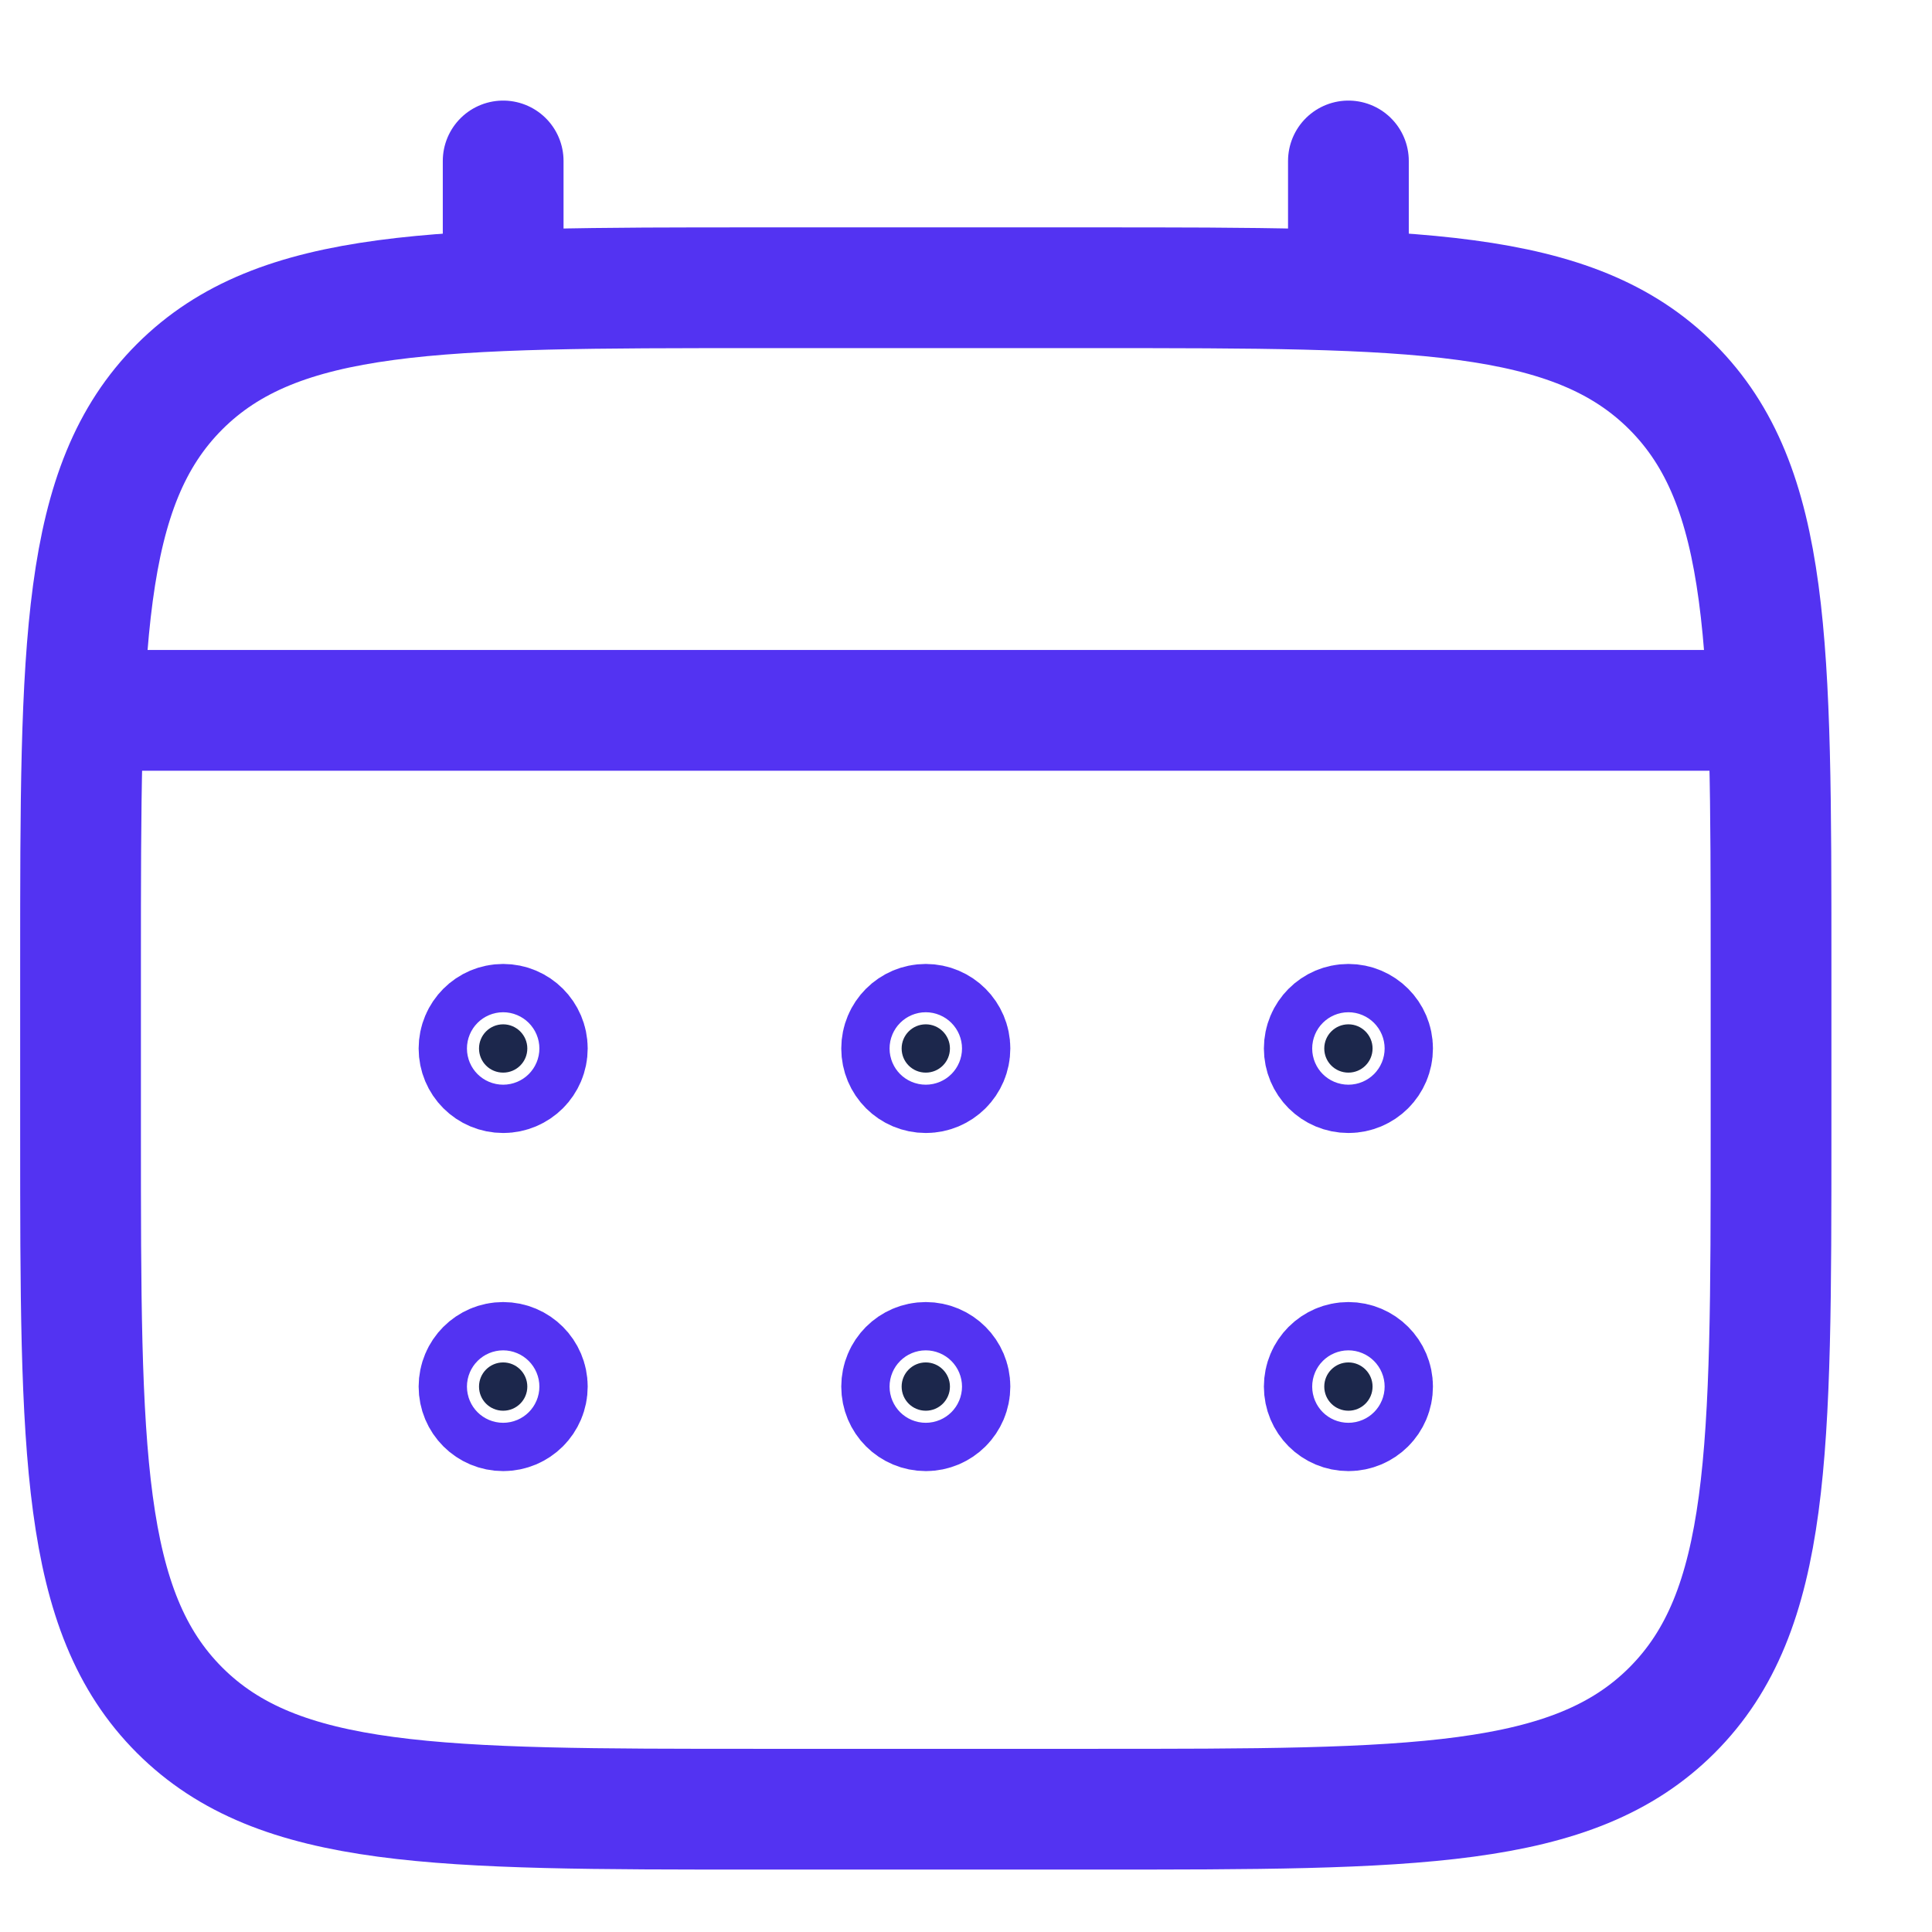 <svg width="16" height="16" viewBox="0 0 16 16" fill="none" xmlns="http://www.w3.org/2000/svg">
<path d="M0.667 7.983C0.667 5.343 0.667 4.024 1.487 3.203C2.307 2.383 3.627 2.383 6.267 2.383H9.067C11.707 2.383 13.027 2.383 13.847 3.203C14.667 4.024 14.667 5.343 14.667 7.983V9.383C14.667 12.023 14.667 13.343 13.847 14.163C13.027 14.983 11.707 14.983 9.067 14.983H6.267C3.627 14.983 2.307 14.983 1.487 14.163C0.667 13.343 0.667 12.023 0.667 9.383V7.983Z" stroke="#5333F2"/>
<path d="M4.167 2.383V1.333" stroke="#5333F2" stroke-linecap="round"/>
<path d="M11.167 2.383V1.333" stroke="#5333F2" stroke-linecap="round"/>
<path d="M1.017 5.883H14.317" stroke="#5333F2" stroke-linecap="round"/>
<path d="M11.367 11.483C11.367 11.594 11.277 11.683 11.167 11.683C11.056 11.683 10.967 11.594 10.967 11.483C10.967 11.373 11.056 11.283 11.167 11.283C11.277 11.283 11.367 11.373 11.367 11.483Z" fill="#1C274C" stroke="#5333F2"/>
<path d="M11.367 8.683C11.367 8.794 11.277 8.883 11.167 8.883C11.056 8.883 10.967 8.794 10.967 8.683C10.967 8.573 11.056 8.483 11.167 8.483C11.277 8.483 11.367 8.573 11.367 8.683Z" fill="#1C274C" stroke="#5333F2"/>
<path d="M7.867 11.483C7.867 11.594 7.777 11.683 7.667 11.683C7.556 11.683 7.467 11.594 7.467 11.483C7.467 11.373 7.556 11.283 7.667 11.283C7.777 11.283 7.867 11.373 7.867 11.483Z" fill="#1C274C" stroke="#5333F2"/>
<path d="M7.867 8.683C7.867 8.794 7.777 8.883 7.667 8.883C7.556 8.883 7.467 8.794 7.467 8.683C7.467 8.573 7.556 8.483 7.667 8.483C7.777 8.483 7.867 8.573 7.867 8.683Z" fill="#1C274C" stroke="#5333F2"/>
<path d="M4.367 11.483C4.367 11.594 4.277 11.683 4.167 11.683C4.056 11.683 3.967 11.594 3.967 11.483C3.967 11.373 4.056 11.283 4.167 11.283C4.277 11.283 4.367 11.373 4.367 11.483Z" fill="#1C274C" stroke="#5333F2"/>
<path d="M4.367 8.683C4.367 8.794 4.277 8.883 4.167 8.883C4.056 8.883 3.967 8.794 3.967 8.683C3.967 8.573 4.056 8.483 4.167 8.483C4.277 8.483 4.367 8.573 4.367 8.683Z" fill="#1C274C" stroke="#5333F2"/>
</svg>
